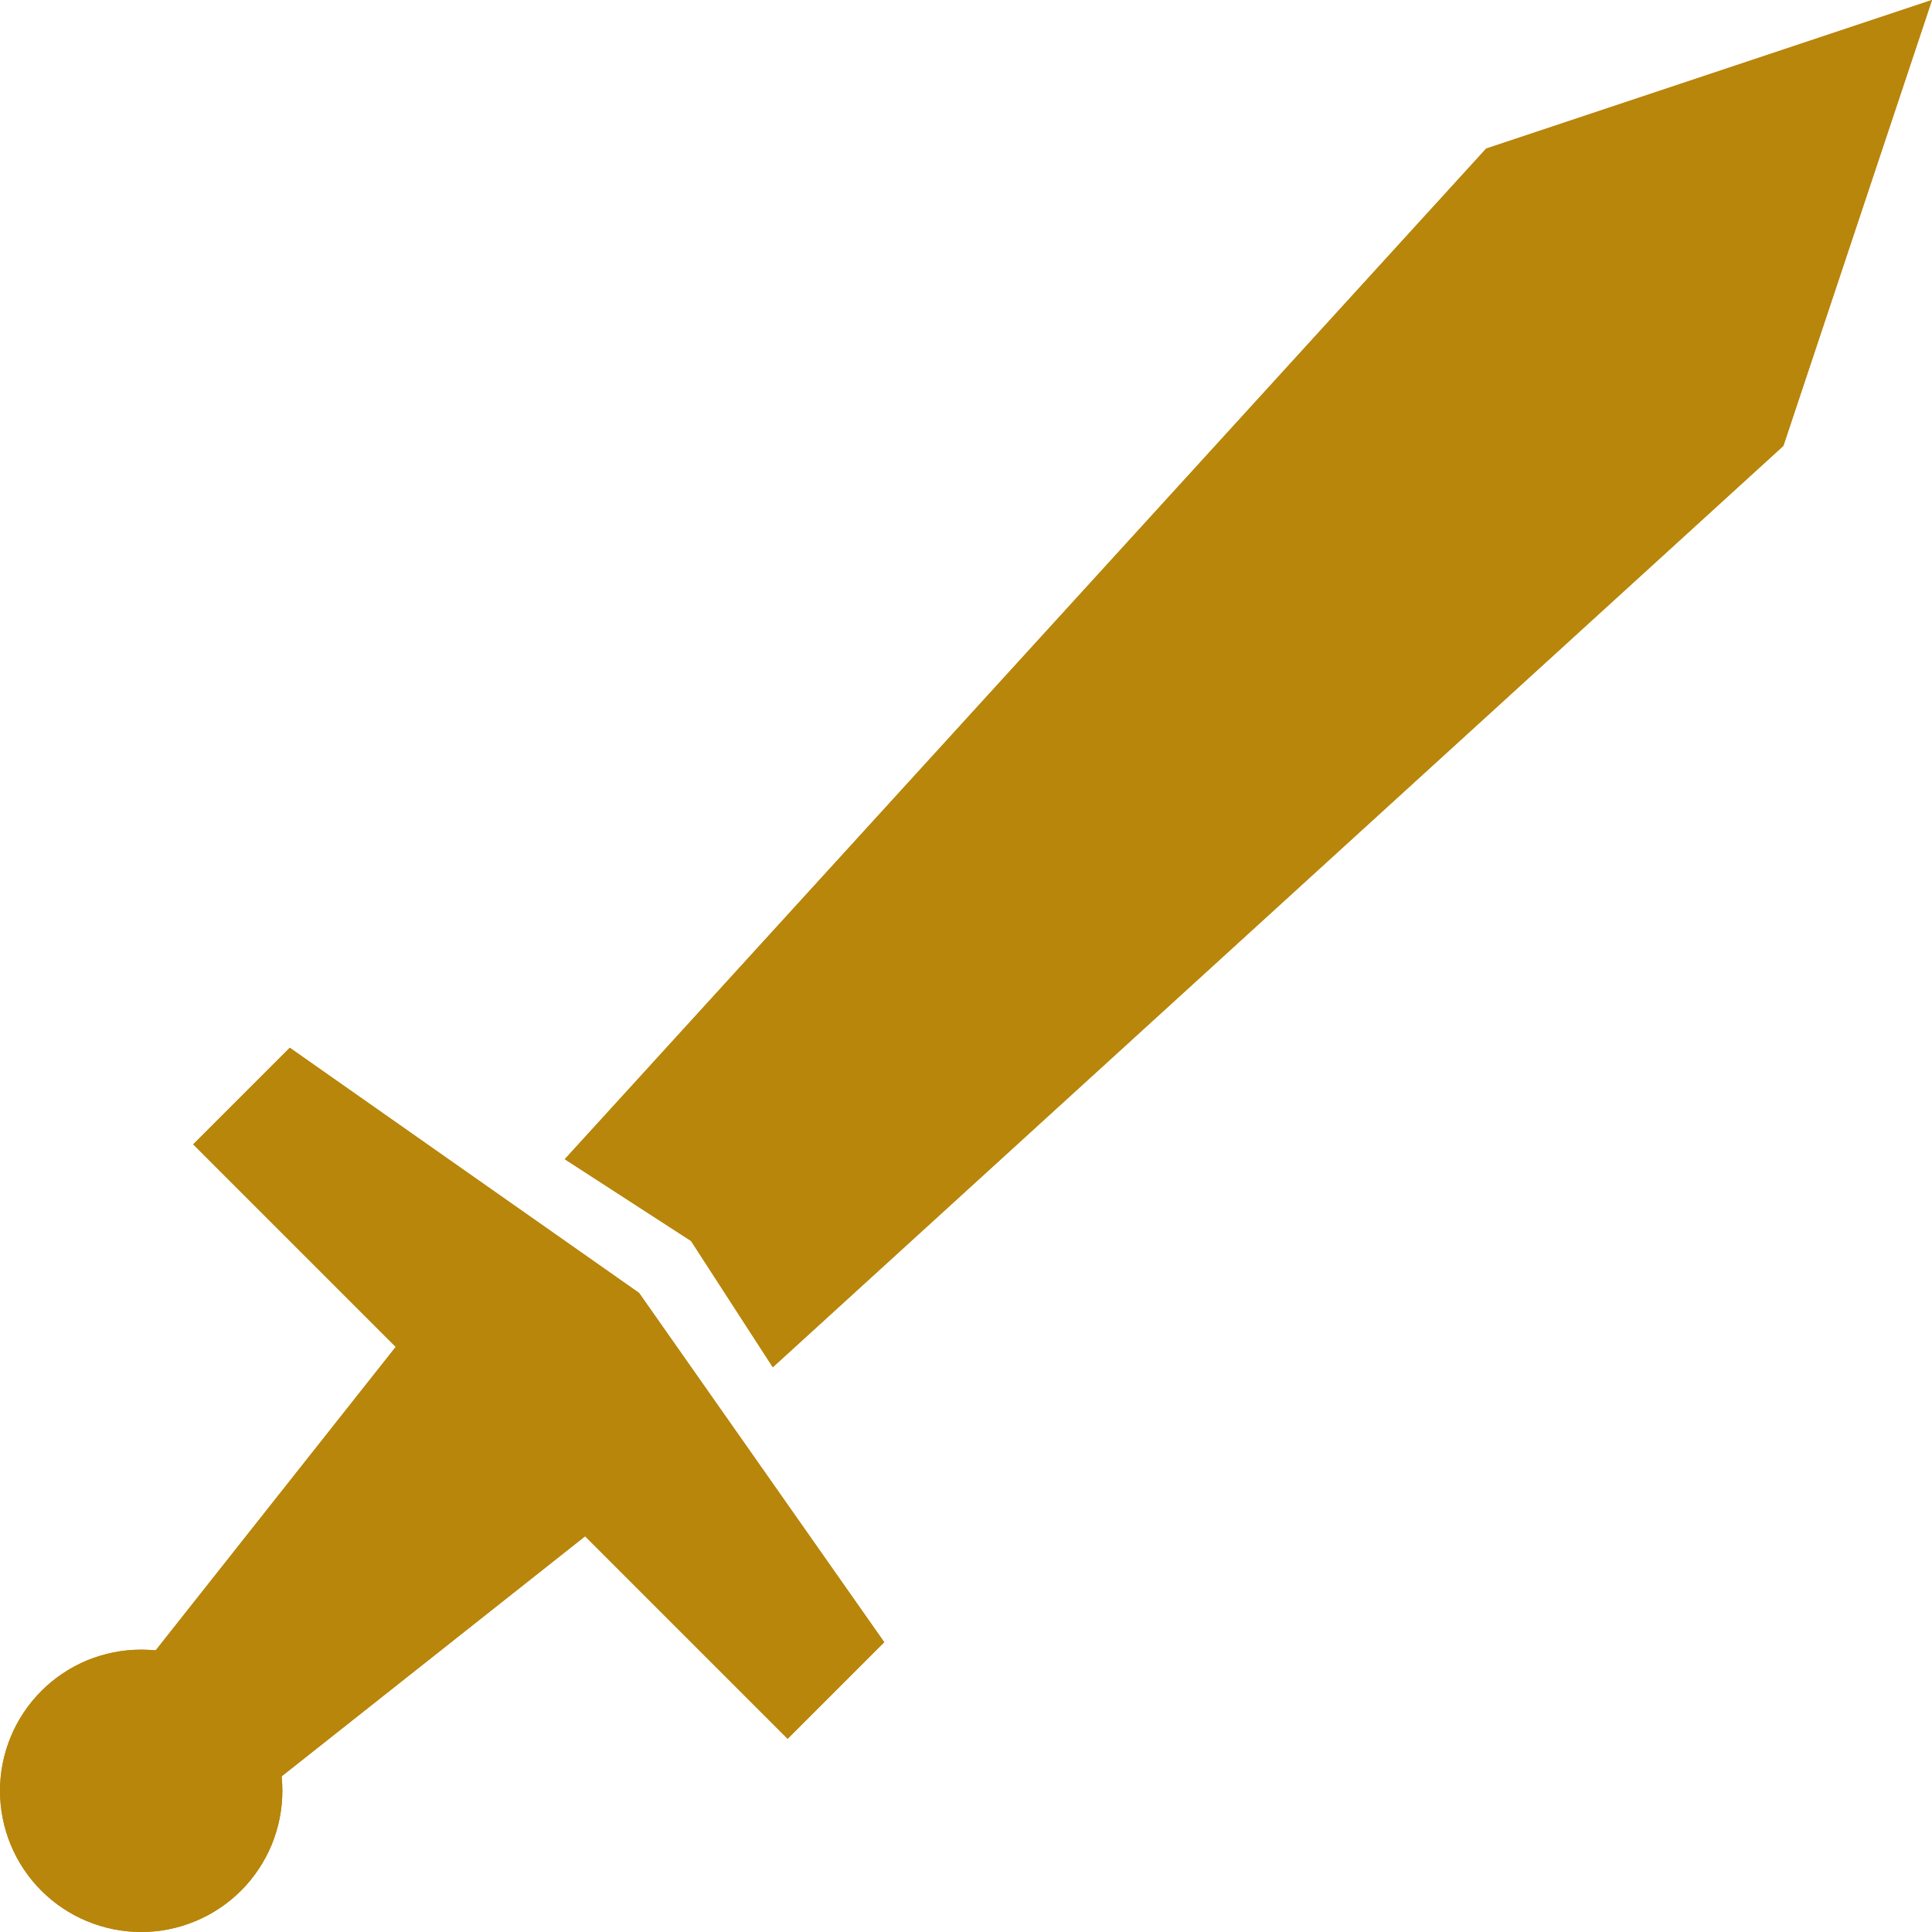 <svg xmlns="http://www.w3.org/2000/svg" xmlns:xlink="http://www.w3.org/1999/xlink" width="200" zoomAndPan="magnify" viewBox="0 0 150 150" height="200" preserveAspectRatio="xMidYMid meet" version="1.2"><g id="a744e2f1ba"><path style=" stroke:none;fill-rule:nonzero;fill:#b8860b;fill-opacity:1;" d="M 22.5 81.348 L 49.617 100.383 L 68.652 127.5 L 61.152 135 L 15 88.848 Z M 22.5 81.348 "/><path style=" stroke:none;fill-rule:nonzero;fill:#b8860b;fill-opacity:1;" d="M 53.652 96.348 L 60 106.152 L 138.461 34.617 L 150 0 L 115.383 11.539 L 43.848 90 Z M 53.652 96.348 "/><path style=" stroke:none;fill-rule:nonzero;fill:#b8860b;fill-opacity:1;" d="M 10.961 146.539 L 3.461 139.039 L 34.039 100.383 L 49.617 115.961 Z M 10.961 146.539 "/><path style=" stroke:none;fill-rule:nonzero;fill:#b8860b;fill-opacity:1;" d="M 21.922 139.039 C 21.922 139.758 21.852 140.473 21.711 141.176 C 21.57 141.883 21.363 142.566 21.09 143.234 C 20.812 143.898 20.477 144.531 20.074 145.129 C 19.676 145.727 19.223 146.281 18.711 146.789 C 18.203 147.297 17.648 147.754 17.051 148.152 C 16.453 148.551 15.82 148.891 15.156 149.164 C 14.492 149.441 13.805 149.648 13.102 149.789 C 12.395 149.93 11.68 150 10.961 150 C 10.242 150 9.527 149.93 8.824 149.789 C 8.117 149.648 7.434 149.441 6.766 149.164 C 6.102 148.891 5.469 148.551 4.871 148.152 C 4.273 147.754 3.719 147.297 3.211 146.789 C 2.703 146.281 2.246 145.727 1.848 145.129 C 1.449 144.531 1.109 143.898 0.836 143.234 C 0.559 142.566 0.352 141.883 0.211 141.176 C 0.07 140.473 0 139.758 0 139.039 C 0 138.32 0.07 137.605 0.211 136.898 C 0.352 136.195 0.559 135.508 0.836 134.844 C 1.109 134.18 1.449 133.547 1.848 132.949 C 2.246 132.352 2.703 131.797 3.211 131.289 C 3.719 130.777 4.273 130.324 4.871 129.926 C 5.469 129.523 6.102 129.188 6.766 128.91 C 7.434 128.637 8.117 128.43 8.824 128.289 C 9.527 128.148 10.242 128.078 10.961 128.078 C 11.68 128.078 12.395 128.148 13.102 128.289 C 13.805 128.43 14.492 128.637 15.156 128.91 C 15.82 129.188 16.453 129.523 17.051 129.926 C 17.648 130.324 18.203 130.777 18.711 131.289 C 19.223 131.797 19.676 132.352 20.074 132.949 C 20.477 133.547 20.812 134.18 21.09 134.844 C 21.363 135.508 21.57 136.195 21.711 136.898 C 21.852 137.605 21.922 138.32 21.922 139.039 Z M 21.922 139.039 "/><path style=" stroke:none;fill-rule:nonzero;fill:#b8860b;fill-opacity:1;" d="M 22.5 81.348 L 49.617 100.383 L 68.652 127.5 L 61.152 135 L 15 88.848 Z M 22.5 81.348 "/><path style=" stroke:none;fill-rule:nonzero;fill:#b8860b;fill-opacity:1;" d="M 53.652 96.348 L 60 106.152 L 138.461 34.617 L 150 0 L 115.383 11.539 L 43.848 90 Z M 53.652 96.348 "/><path style=" stroke:none;fill-rule:nonzero;fill:#b8860b;fill-opacity:1;" d="M 10.961 146.539 L 3.461 139.039 L 34.039 100.383 L 49.617 115.961 Z M 10.961 146.539 "/><path style=" stroke:none;fill-rule:nonzero;fill:#b8860b;fill-opacity:1;" d="M 21.922 139.039 C 21.922 139.758 21.852 140.473 21.711 141.176 C 21.57 141.883 21.363 142.566 21.09 143.234 C 20.812 143.898 20.477 144.531 20.074 145.129 C 19.676 145.727 19.223 146.281 18.711 146.789 C 18.203 147.297 17.648 147.754 17.051 148.152 C 16.453 148.551 15.82 148.891 15.156 149.164 C 14.492 149.441 13.805 149.648 13.102 149.789 C 12.395 149.93 11.68 150 10.961 150 C 10.242 150 9.527 149.93 8.824 149.789 C 8.117 149.648 7.434 149.441 6.766 149.164 C 6.102 148.891 5.469 148.551 4.871 148.152 C 4.273 147.754 3.719 147.297 3.211 146.789 C 2.703 146.281 2.246 145.727 1.848 145.129 C 1.449 144.531 1.109 143.898 0.836 143.234 C 0.559 142.566 0.352 141.883 0.211 141.176 C 0.07 140.473 0 139.758 0 139.039 C 0 138.32 0.07 137.605 0.211 136.898 C 0.352 136.195 0.559 135.508 0.836 134.844 C 1.109 134.18 1.449 133.547 1.848 132.949 C 2.246 132.352 2.703 131.797 3.211 131.289 C 3.719 130.777 4.273 130.324 4.871 129.926 C 5.469 129.523 6.102 129.188 6.766 128.91 C 7.434 128.637 8.117 128.43 8.824 128.289 C 9.527 128.148 10.242 128.078 10.961 128.078 C 11.68 128.078 12.395 128.148 13.102 128.289 C 13.805 128.43 14.492 128.637 15.156 128.91 C 15.82 129.188 16.453 129.523 17.051 129.926 C 17.648 130.324 18.203 130.777 18.711 131.289 C 19.223 131.797 19.676 132.352 20.074 132.949 C 20.477 133.547 20.812 134.18 21.09 134.844 C 21.363 135.508 21.57 136.195 21.711 136.898 C 21.852 137.605 21.922 138.32 21.922 139.039 Z M 21.922 139.039 "/></g></svg>